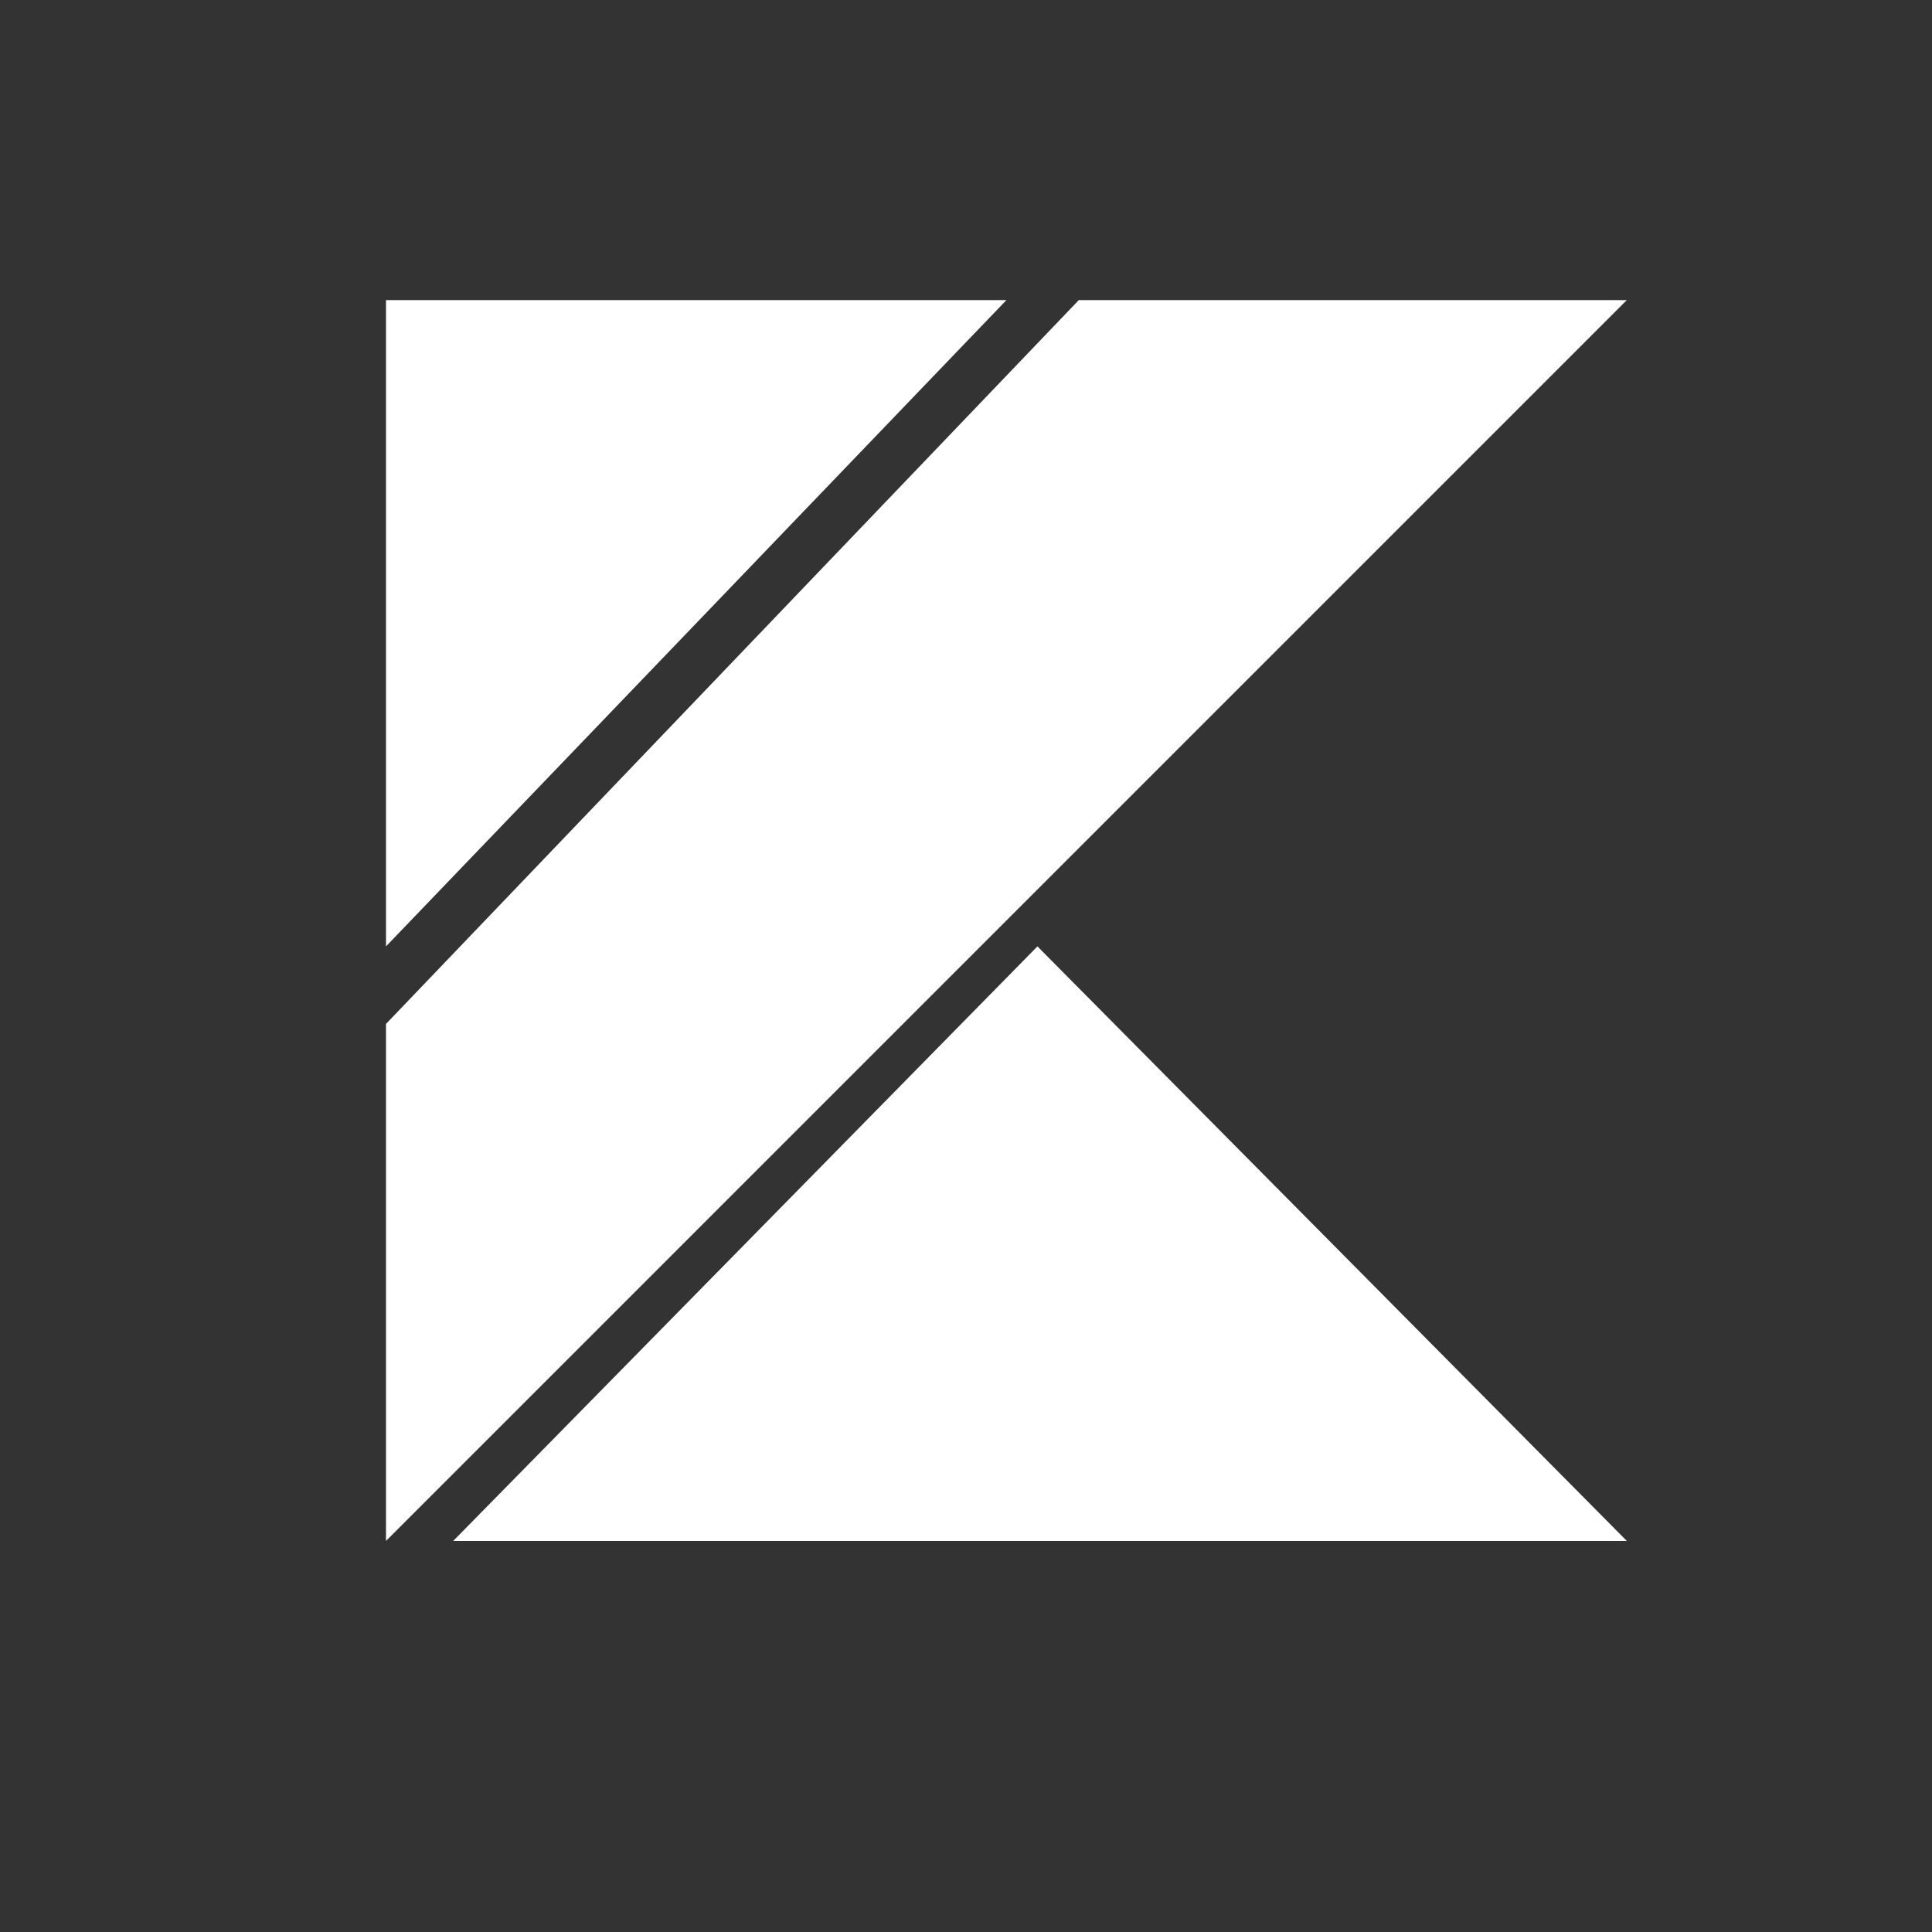 <svg width="71" height="71" viewBox="0 0 71 71" fill="none" xmlns="http://www.w3.org/2000/svg">
<rect x="0" y="0" width="71" height="71" fill="#333333" stroke="none"/>
<g clip-path="url(#clip0_2109_51303)">
<path d="M16.655 56.629L38.125 34.779L59.785 56.629H16.655ZM14.185 11.029H36.985L14.185 34.779V11.029ZM39.645 11.029L14.185 37.629V56.629L36.985 33.829L59.785 11.029H39.645Z" fill="white"/>
</g>
<defs>
<clipPath id="clip0_2109_51303">
<rect width="70" height="70" fill="white" transform="translate(0.185 0.029)"/>
</clipPath>
</defs>
</svg>